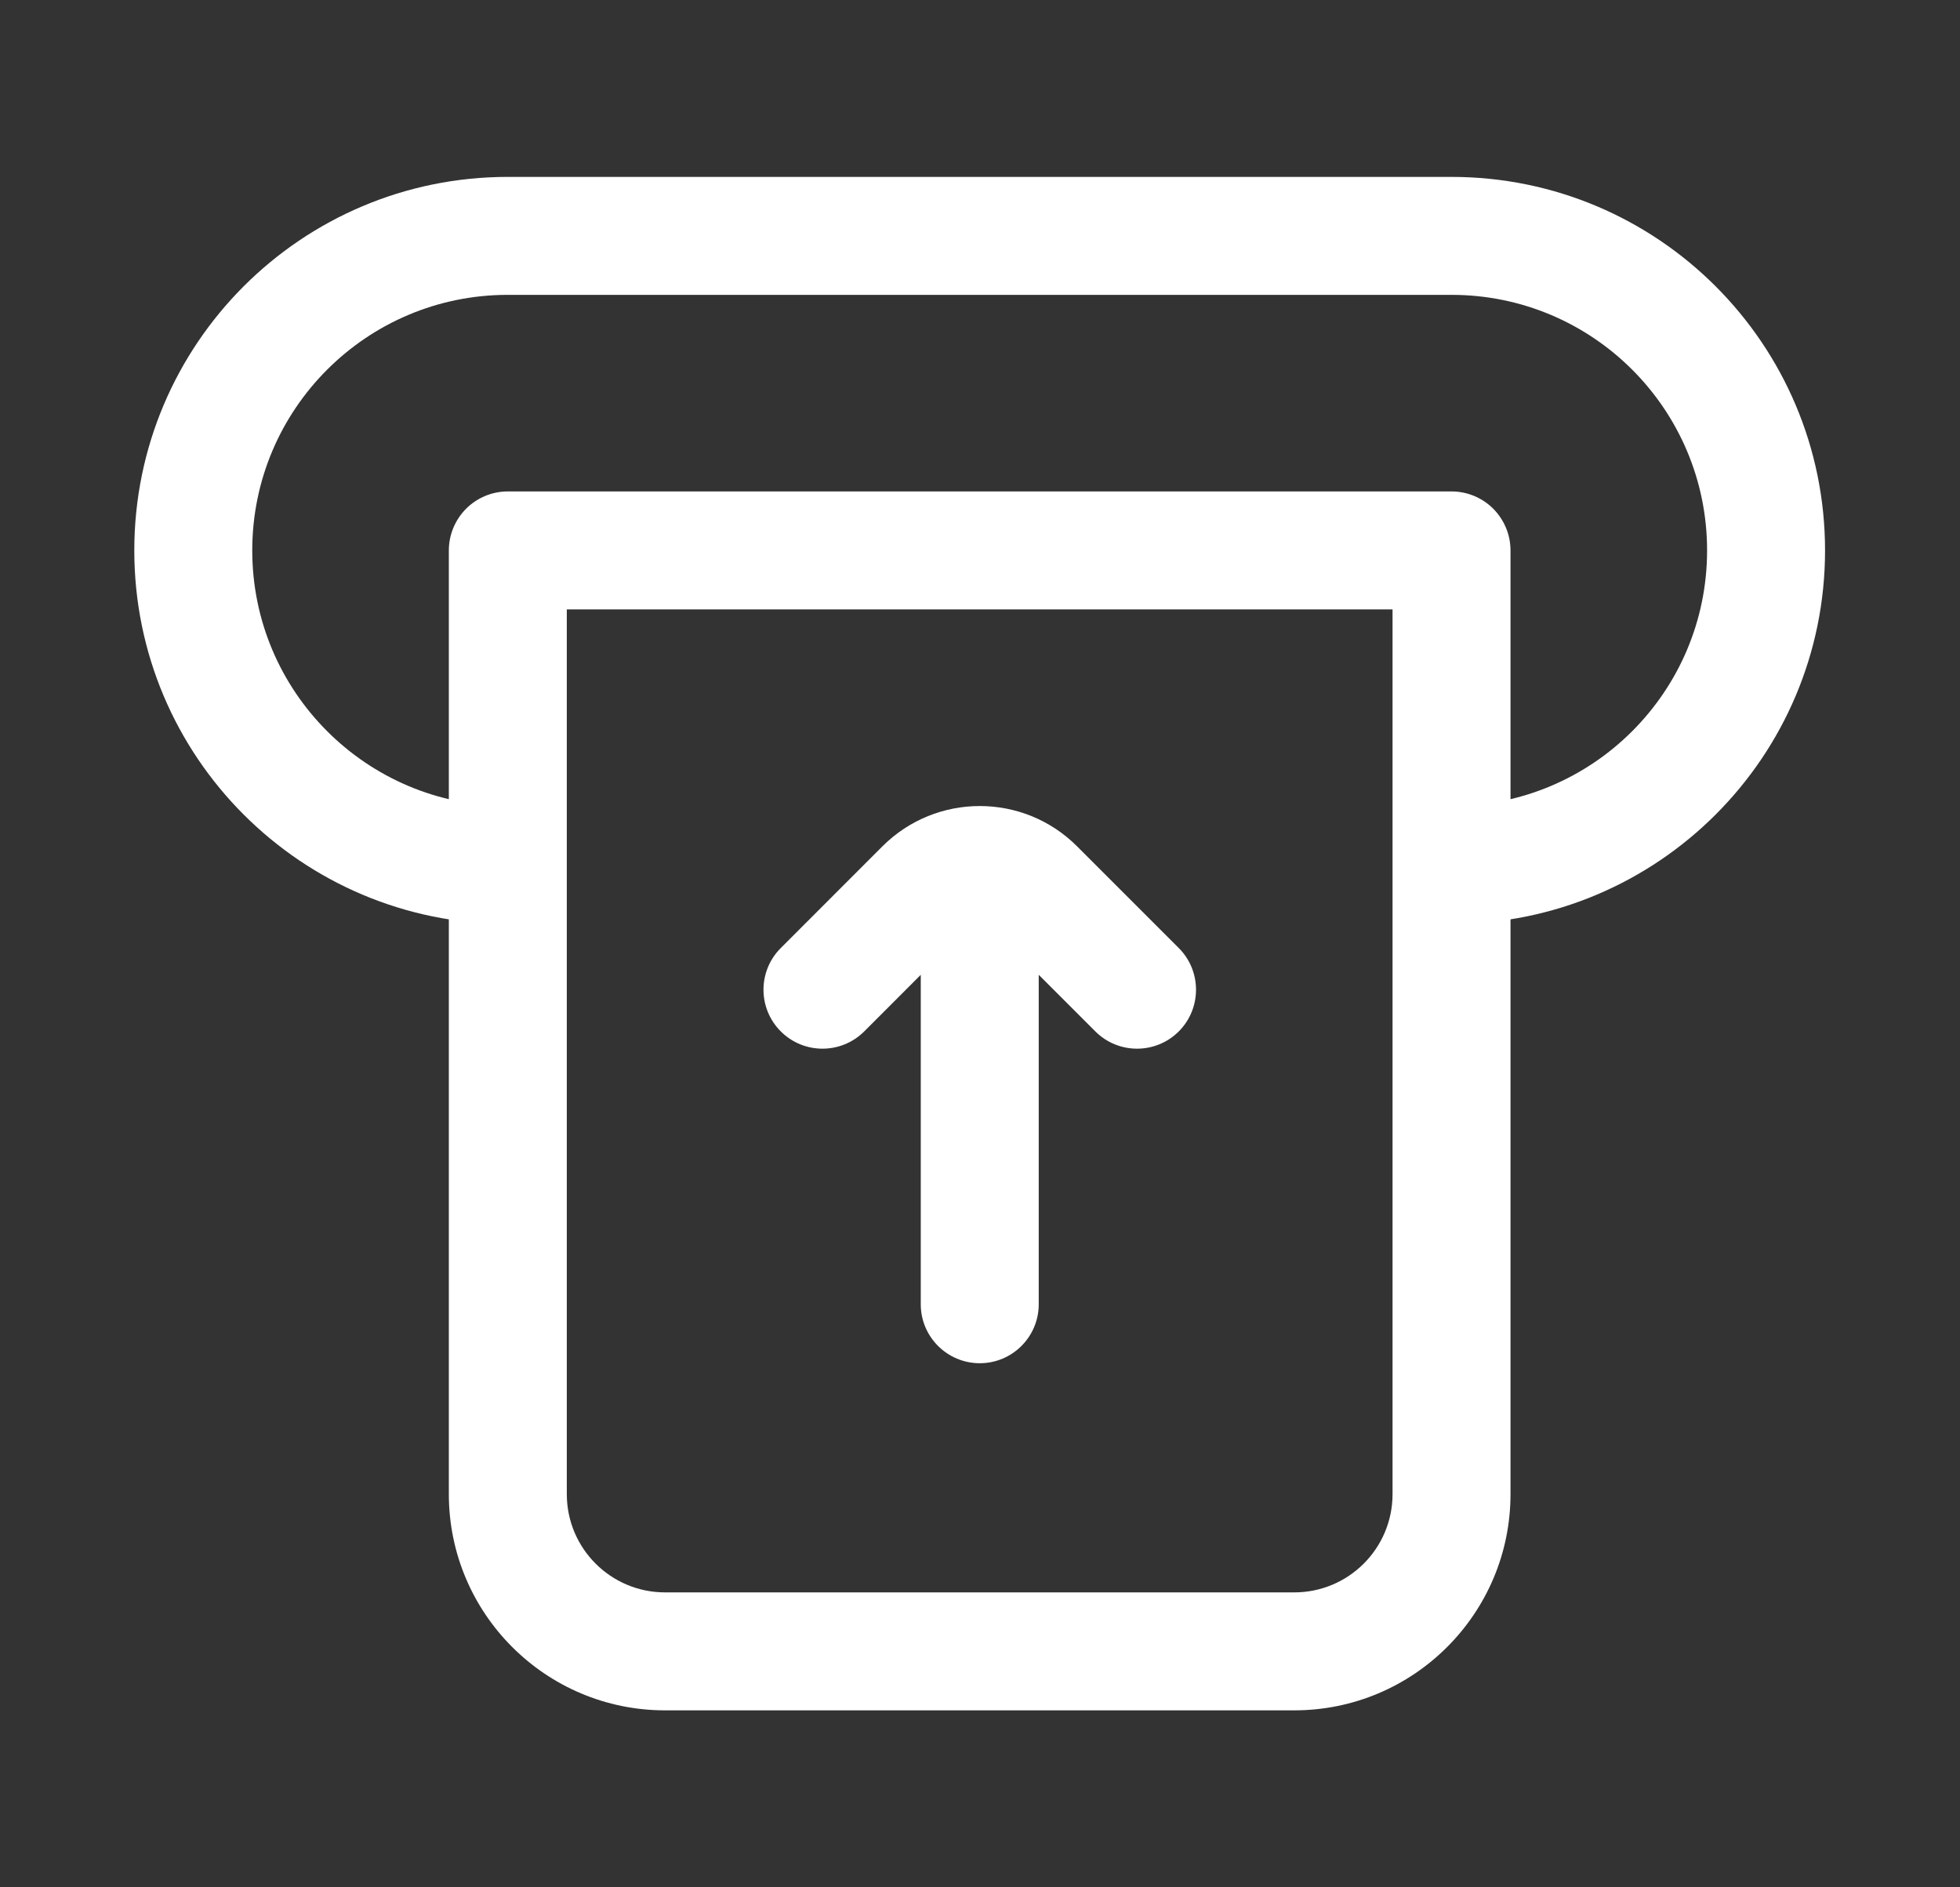 <svg width="27" height="26" viewBox="0 0 27 26" fill="none" xmlns="http://www.w3.org/2000/svg">
<rect x="0" y="0" width="27" height="26" fill="#333333" stroke="none"/>
<path d="M19.995 7.583H20.808C20.808 7.367 20.722 7.161 20.57 7.008C20.418 6.856 20.211 6.77 19.995 6.77V7.583ZM6.995 7.583V6.77C6.78 6.77 6.573 6.856 6.421 7.008C6.269 7.161 6.183 7.367 6.183 7.583H6.995ZM19.183 7.583V11.916H20.808V7.583H19.183ZM19.183 11.916V20.583H20.808V11.916H19.183ZM17.829 21.937H9.162V23.562H17.829V21.937ZM7.808 20.583V7.583H6.183V20.583H7.808ZM6.995 8.395H19.995V6.77H6.995V8.395ZM6.995 4.062H19.995V2.437H6.995V4.062ZM3.475 7.583C3.475 5.638 5.051 4.062 6.995 4.062V2.437C4.153 2.437 1.85 4.741 1.85 7.583H3.475ZM6.995 11.104C5.051 11.104 3.475 9.527 3.475 7.583H1.85C1.85 10.425 4.153 12.729 6.995 12.729V11.104ZM23.516 7.583C23.516 9.527 21.94 11.104 19.995 11.104V12.729C22.837 12.729 25.141 10.425 25.141 7.583H23.516ZM25.141 7.583C25.141 4.741 22.837 2.437 19.995 2.437V4.062C21.94 4.062 23.516 5.638 23.516 7.583H25.141ZM19.183 20.583C19.183 21.331 18.577 21.937 17.829 21.937V23.562C19.474 23.562 20.808 22.228 20.808 20.583H19.183ZM9.162 21.937C8.414 21.937 7.808 21.331 7.808 20.583H6.183C6.183 22.228 7.517 23.562 9.162 23.562V21.937Z" fill="white"/>
<path d="M15.089 14.209C15.406 14.526 15.921 14.526 16.238 14.209C16.555 13.892 16.555 13.377 16.238 13.06L15.089 14.209ZM10.756 13.06C10.438 13.377 10.438 13.892 10.756 14.209C11.073 14.526 11.587 14.526 11.905 14.209L10.756 13.06ZM12.684 17.968C12.684 18.416 13.048 18.78 13.497 18.78C13.945 18.78 14.309 18.416 14.309 17.968H12.684ZM14.309 12.551C14.309 12.102 13.945 11.739 13.497 11.739C13.048 11.739 12.684 12.102 12.684 12.551H14.309ZM16.238 13.06L14.837 11.659L13.688 12.808L15.089 14.209L16.238 13.06ZM12.156 11.659L10.756 13.06L11.905 14.209L13.305 12.808L12.156 11.659ZM14.837 11.659C14.097 10.919 12.897 10.919 12.156 11.659L13.305 12.808C13.411 12.703 13.582 12.703 13.688 12.808L14.837 11.659ZM14.309 17.968V12.551H12.684V17.968H14.309Z" fill="white"/>
</svg>
